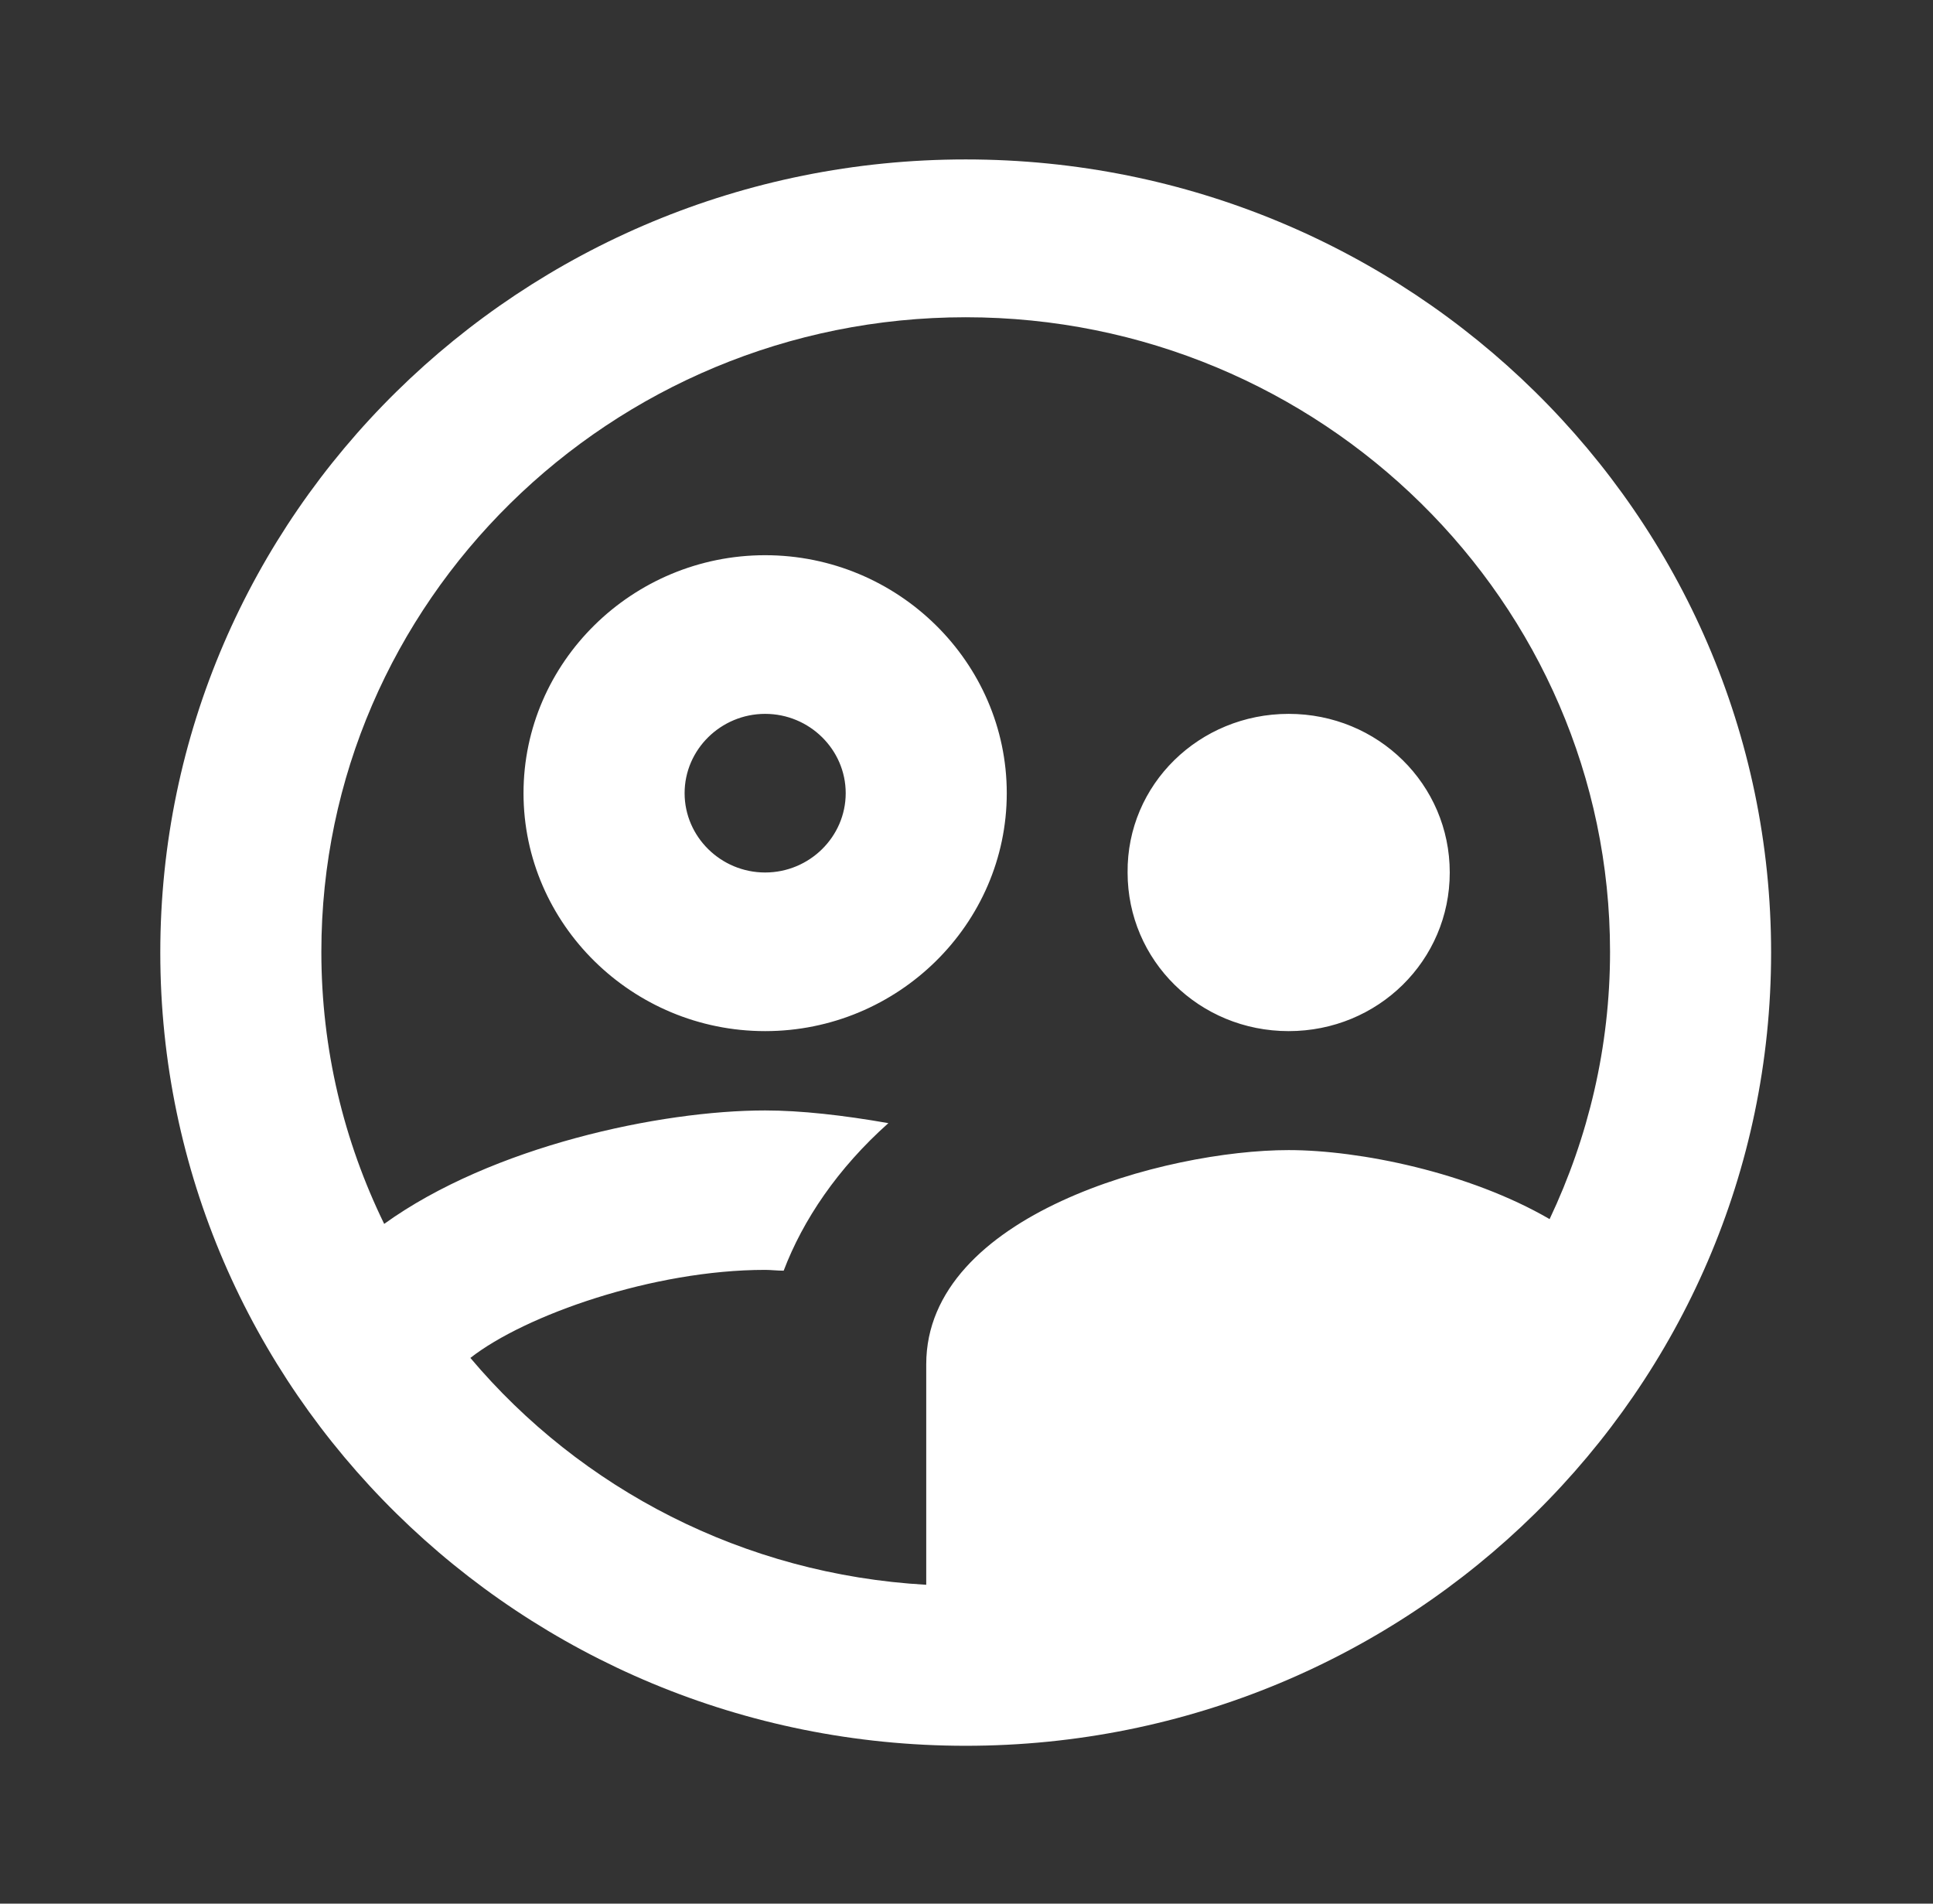 <svg width="65" height="64" viewBox="0 0 65 64" fill="none" xmlns="http://www.w3.org/2000/svg">
<rect x="0" y="0" width="65" height="64" fill="#333333" stroke="none"/>
<path d="M33.854 26.666C33.854 22.267 30.198 18.666 25.729 18.666C21.261 18.666 17.604 22.267 17.604 26.666C17.604 31.067 21.261 34.666 25.729 34.666C30.198 34.666 33.854 31.067 33.854 26.666ZM25.729 29.333C24.24 29.333 23.021 28.133 23.021 26.666C23.021 25.2 24.24 24 25.729 24C27.219 24 28.438 25.2 28.438 26.666C28.438 28.133 27.219 29.333 25.729 29.333ZM43.333 34.666C46.34 34.666 48.75 32.293 48.75 29.333C48.75 26.373 46.34 24 43.333 24C40.327 24 37.89 26.373 37.917 29.333C37.917 32.293 40.327 34.666 43.333 34.666ZM32.473 5.36C17.523 5.36 5.39 17.306 5.39 32.026C5.39 46.746 17.523 58.693 32.473 58.693C47.423 58.693 59.556 46.746 59.556 32.026C59.556 17.306 47.423 5.36 32.473 5.36ZM15.817 45.653C17.658 44.213 21.965 42.693 25.729 42.693C25.919 42.693 26.136 42.72 26.352 42.72C27.002 41.013 28.167 39.28 29.873 37.76C28.356 37.493 26.921 37.333 25.729 37.333C22.208 37.333 16.548 38.533 12.919 41.147C11.565 38.373 10.806 35.28 10.806 32C10.806 20.24 20.529 10.666 32.473 10.666C44.417 10.666 54.14 20.24 54.14 32C54.14 35.2 53.408 38.24 52.108 40.986C49.4 39.413 45.717 38.666 43.333 38.666C39.217 38.666 31.146 40.827 31.146 45.867V53.28C24.998 52.933 19.527 50.053 15.817 45.653Z" fill="white"/>
</svg>
